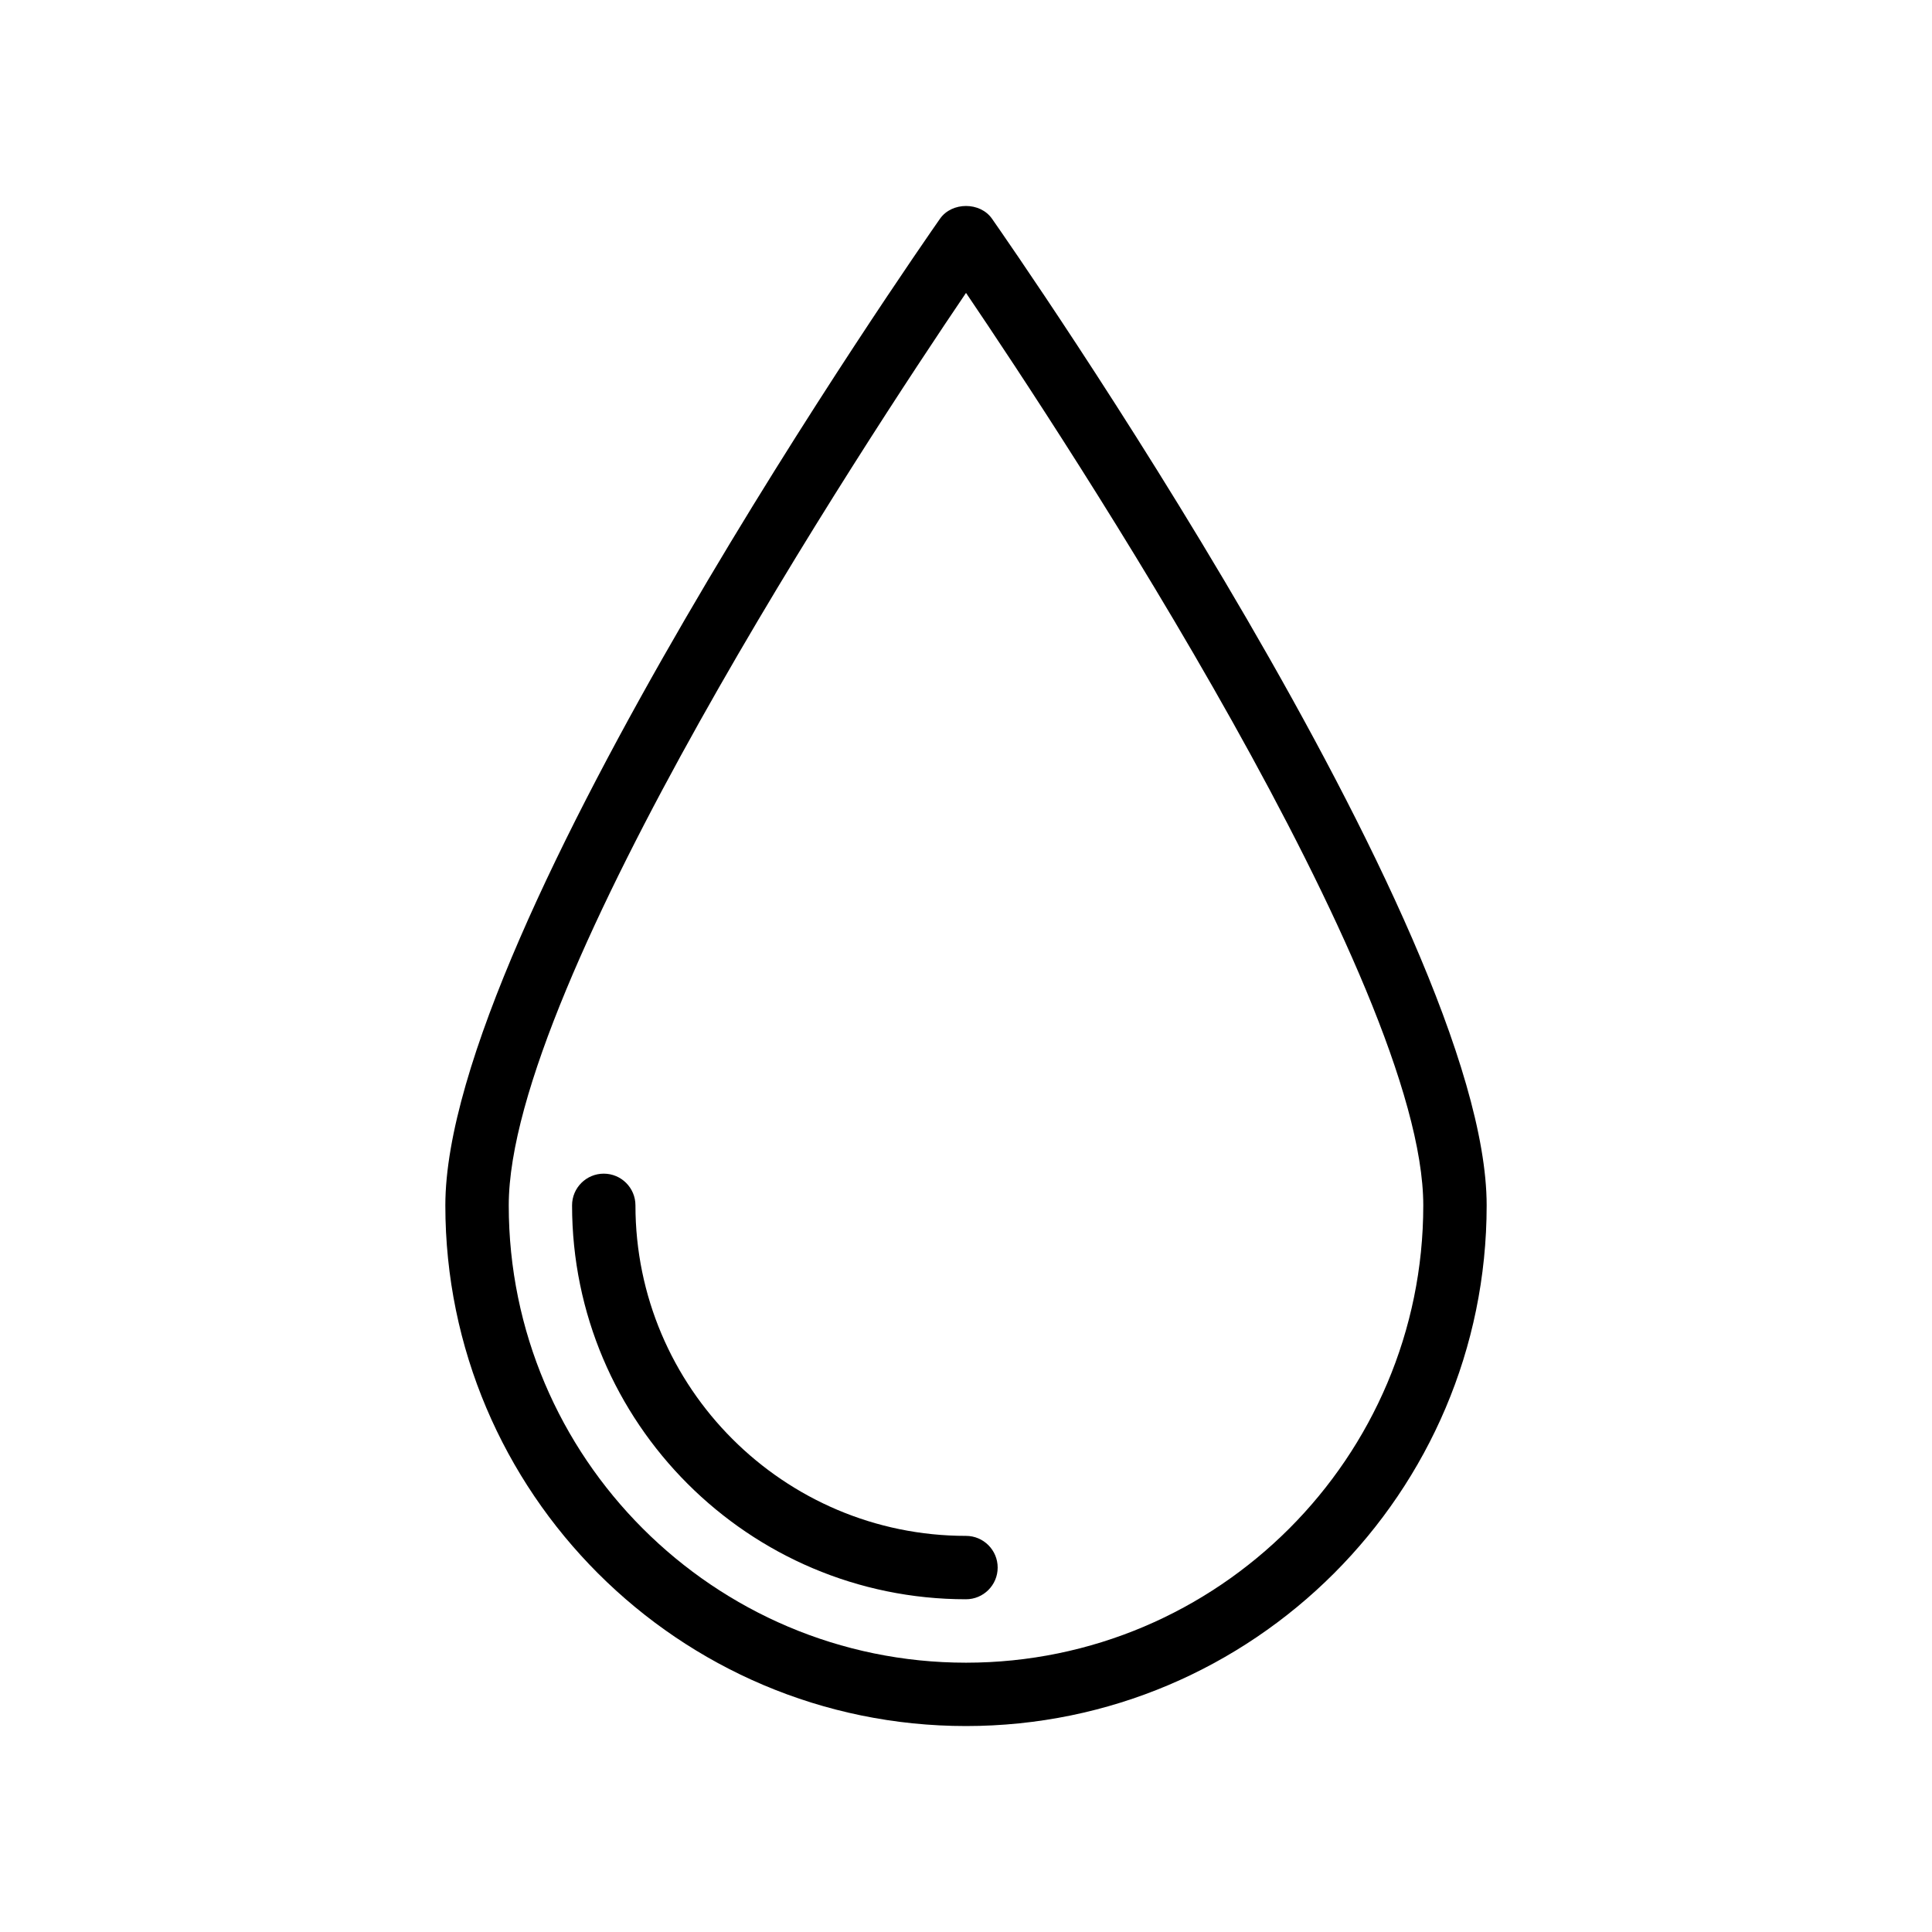 <?xml version="1.0" encoding="UTF-8"?>
<!-- Uploaded to: ICON Repo, www.svgrepo.com, Generator: ICON Repo Mixer Tools -->
<svg fill="#000000" width="800px" height="800px" version="1.1" viewBox="144 144 512 512" xmlns="http://www.w3.org/2000/svg">
 <g>
  <path d="m393.12 201.95c-5.352 7.652-131.1 188.12-131.1 261.49 0 76.082 61.898 137.98 137.98 137.98s137.98-61.898 137.98-137.98c0-73.371-125.75-253.84-131.1-261.49-3.144-4.484-10.609-4.484-13.758 0zm6.883 382.68c-66.82 0-121.18-54.367-121.18-121.19 0-58.828 94.578-202.55 121.18-241.82 26.605 39.262 121.18 182.99 121.18 241.82 0 66.82-54.363 121.19-121.18 121.19z"/>
  <path d="m312.4 463.43c0-4.637-3.758-8.398-8.398-8.398-4.637 0-8.398 3.758-8.398 8.398 0 57.562 46.832 104.39 104.39 104.39 4.637 0 8.398-3.758 8.398-8.398 0-4.637-3.758-8.398-8.398-8.398-48.301 0.004-87.594-39.297-87.594-87.598z"/>
 </g>
</svg>